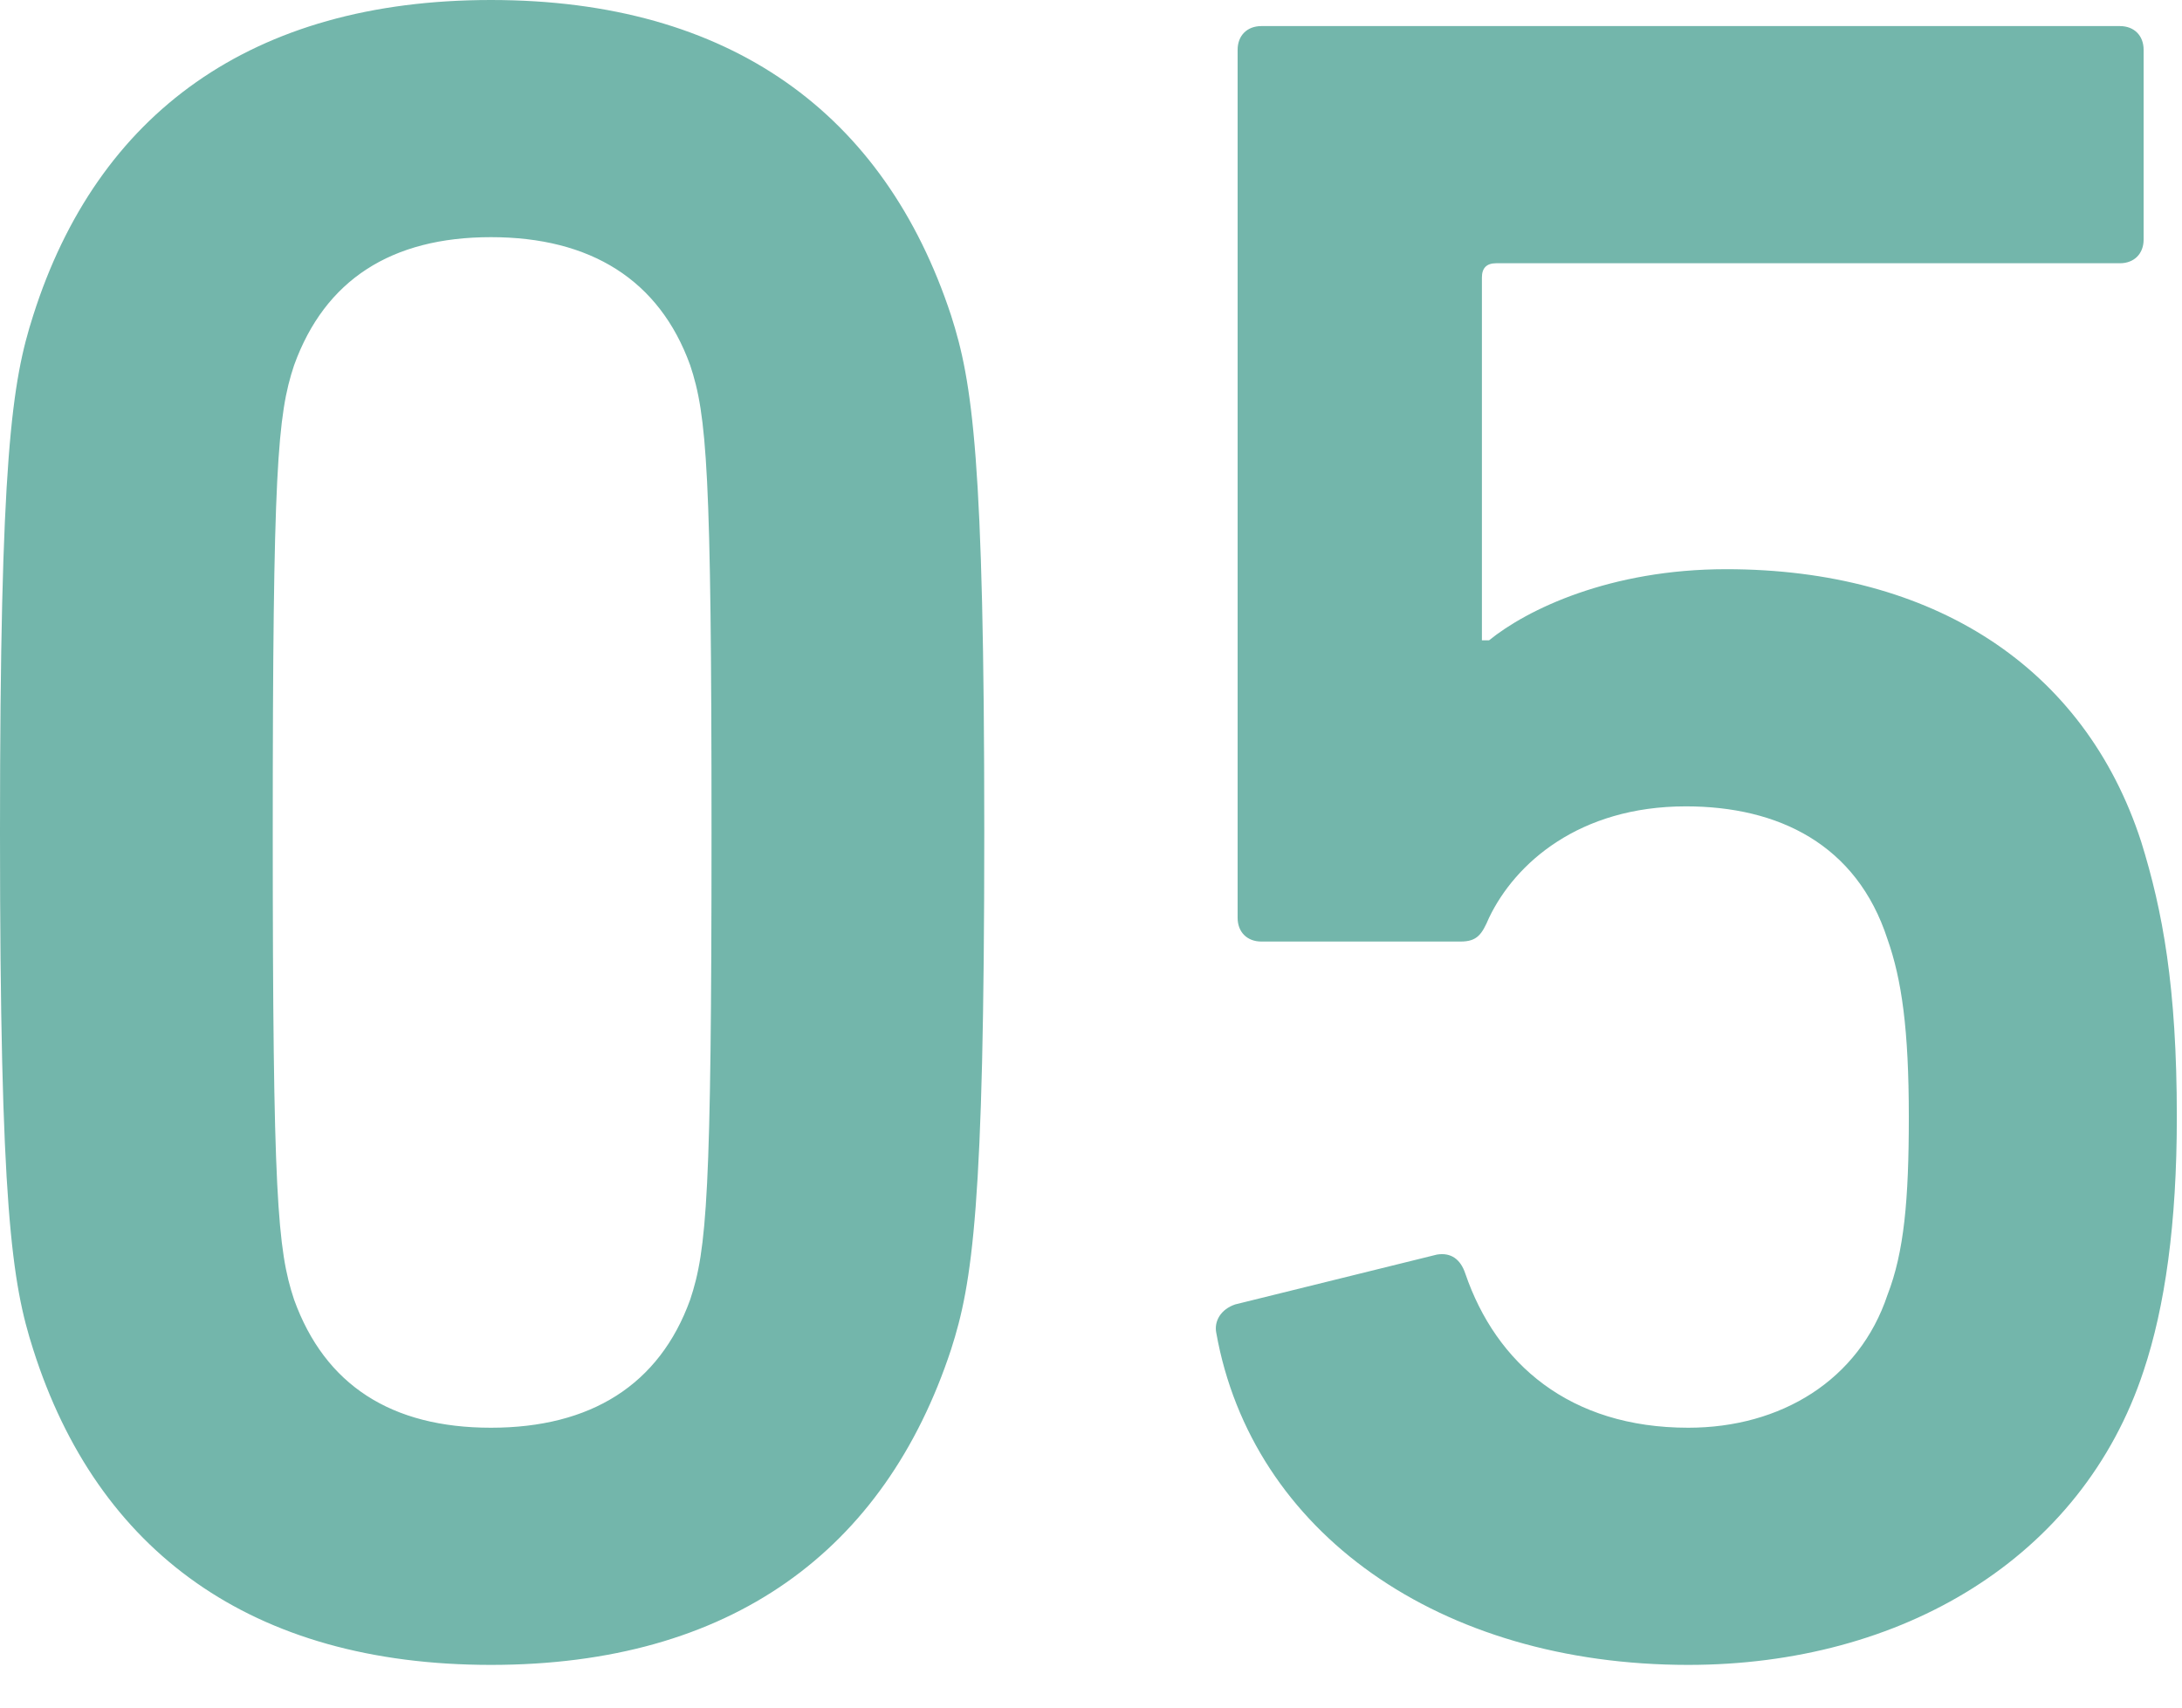 <svg width="46" height="36" viewBox="0 0 46 36" fill="none" xmlns="http://www.w3.org/2000/svg">
<path d="M0.7 28.45C0.25 27.05 -9.75728e-05 25.45 -9.75728e-05 17.55C-9.75728e-05 9.65 0.25 8.05 0.7 6.65C2.05 2.4 5.3 8.34465e-07 10.35 8.34465e-07C15.4 8.34465e-07 18.65 2.4 20.05 6.65C20.5 8.05 20.75 9.65 20.75 17.55C20.75 25.45 20.5 27.05 20.05 28.45C18.65 32.7 15.4 35.1 10.35 35.1C5.3 35.1 2.05 32.7 0.7 28.45ZM6.2 27.4C6.85 29.2 8.25 30.1 10.35 30.1C12.45 30.1 13.9 29.2 14.55 27.4C14.9 26.35 15 25.2 15 17.55C15 9.9 14.9 8.75 14.55 7.7C13.9 5.9 12.45 5 10.35 5C8.25 5 6.85 5.9 6.2 7.7C5.85 8.75 5.75 9.9 5.75 17.55C5.75 25.2 5.85 26.35 6.2 27.4ZM25.641 28.1C25.591 27.85 25.741 27.6 26.041 27.5L30.291 26.45C30.591 26.4 30.791 26.55 30.891 26.85C31.541 28.75 33.091 30.1 35.591 30.1C37.541 30.1 39.191 29.1 39.791 27.3C40.141 26.4 40.241 25.3 40.241 23.55C40.241 21.7 40.091 20.65 39.791 19.8C39.141 17.8 37.491 17 35.541 17C33.291 17 31.941 18.2 31.391 19.35C31.241 19.7 31.141 19.85 30.791 19.85H26.591C26.291 19.85 26.091 19.65 26.091 19.35V1.05C26.091 0.75 26.291 0.55 26.591 0.55H44.691C44.991 0.55 45.191 0.75 45.191 1.05V5.05C45.191 5.35 44.991 5.55 44.691 5.55H31.541C31.341 5.55 31.241 5.65 31.241 5.85V13.5H31.391C32.191 12.85 33.941 12 36.391 12C40.741 12 43.941 14.05 45.141 17.75C45.591 19.2 45.891 20.8 45.891 23.55C45.891 25.8 45.641 27.55 45.191 28.9C43.891 32.85 40.091 35.1 35.591 35.1C30.341 35.1 26.391 32.3 25.641 28.1Z" fill="#73B6AB"/>
</svg>
